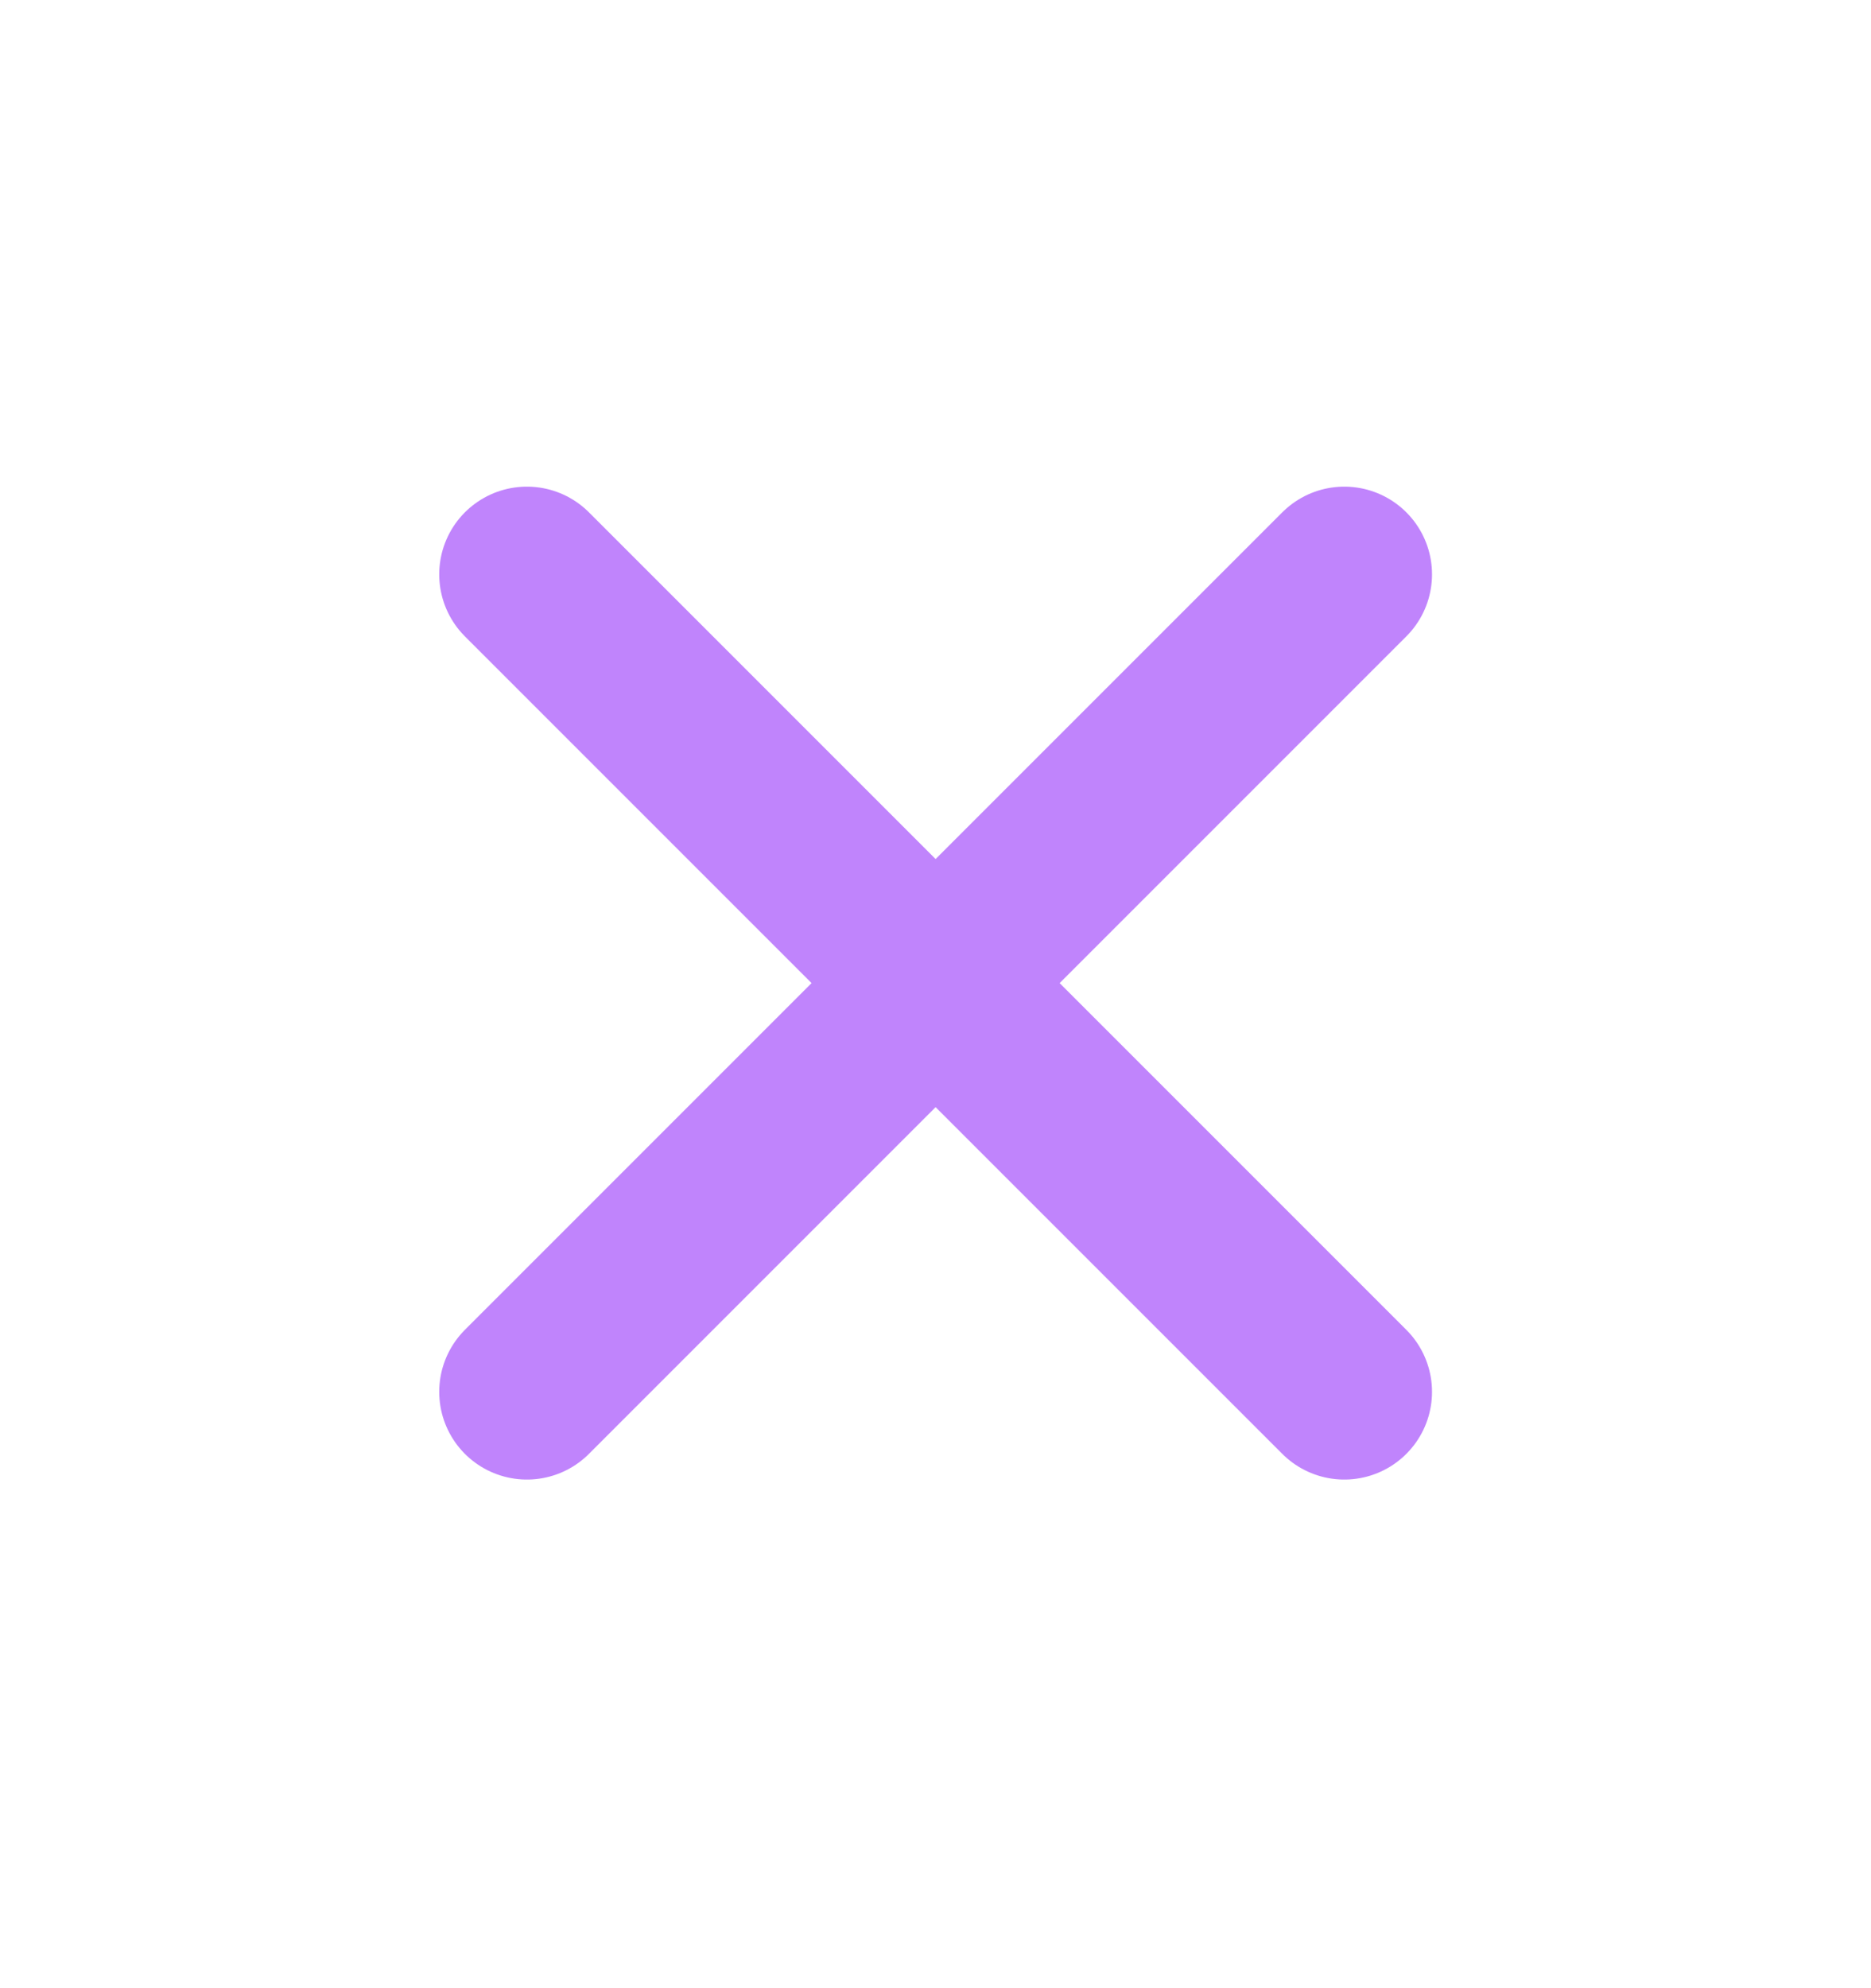 <svg width="16" height="17" viewBox="0 0 16 17" fill="none" xmlns="http://www.w3.org/2000/svg">
<path d="M4.506 11.901L8.001 8.406L4.506 11.901ZM11.496 4.911L8.001 8.406L11.496 4.911ZM8.001 8.406L4.506 4.911L8.001 8.406ZM8.001 8.406L11.496 11.901Z" fill="#C084FC"/>
<path d="M8.001 8.406L11.496 11.901M4.506 11.901L8.001 8.406L4.506 11.901ZM11.496 4.911L8.001 8.406L11.496 4.911ZM8.001 8.406L4.506 4.911L8.001 8.406Z" stroke="#C084FC" stroke-width="1.5" stroke-linecap="round" stroke-linejoin="round"/>
</svg>

